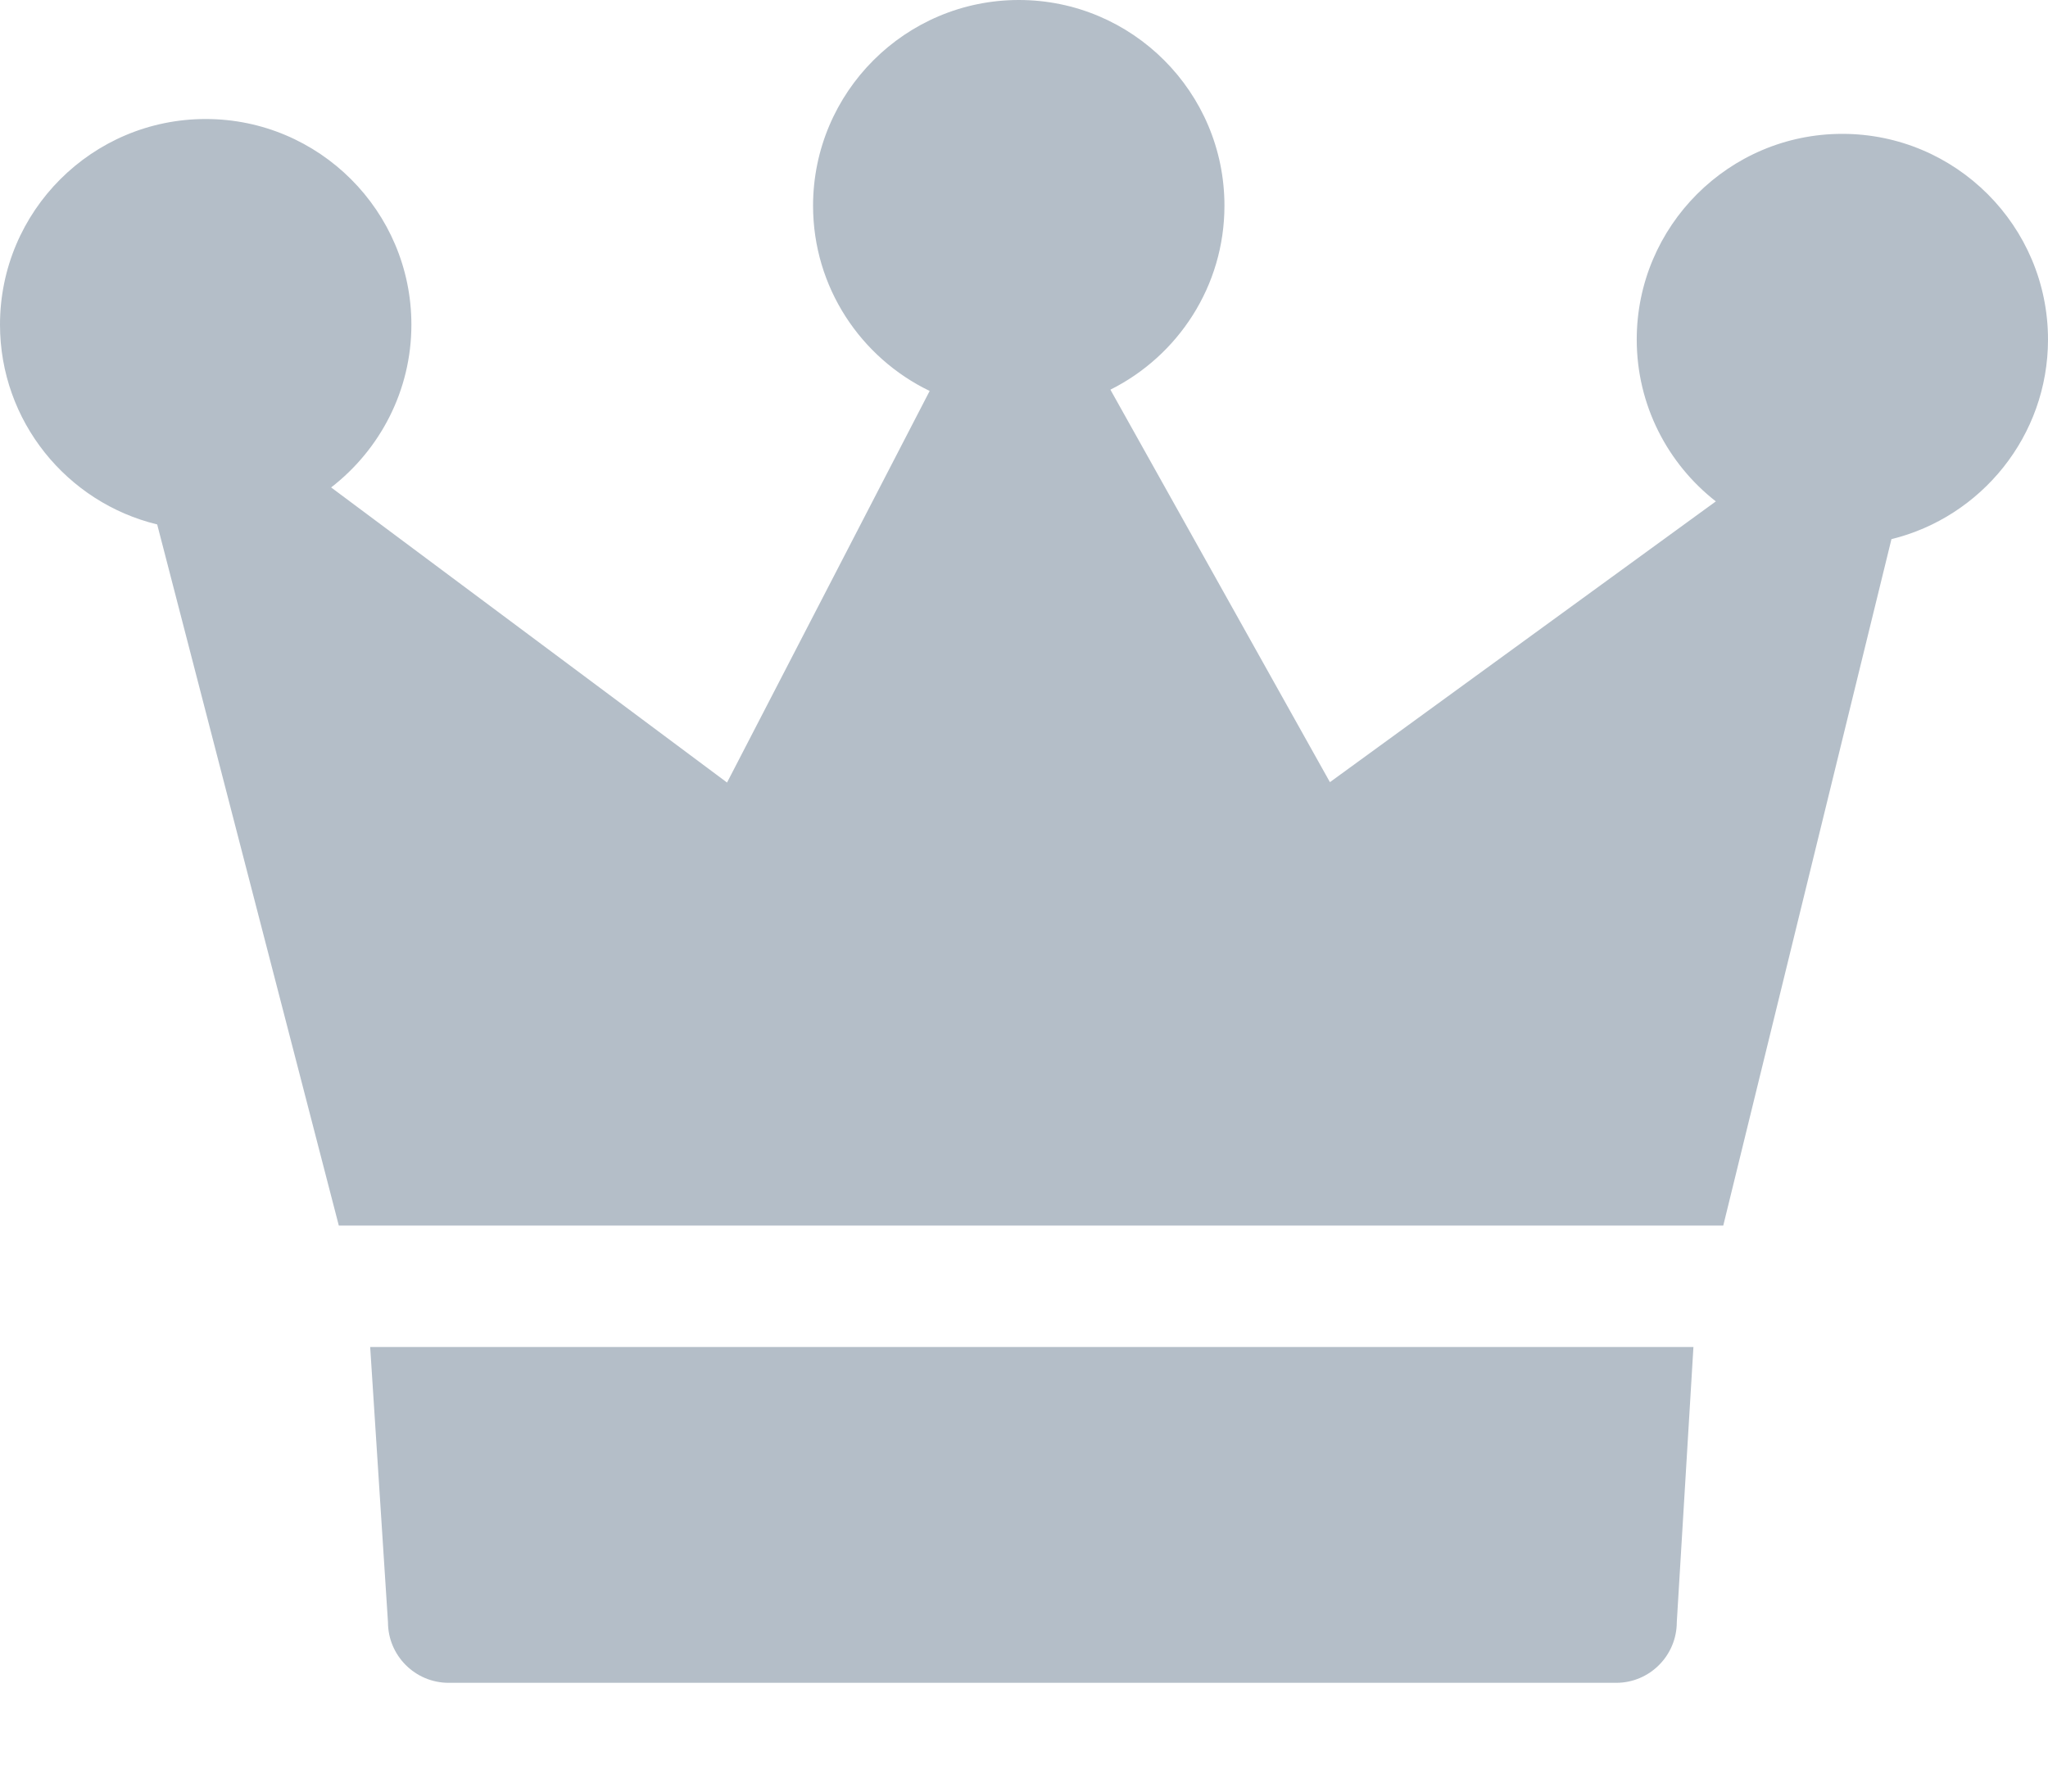 <svg xmlns="http://www.w3.org/2000/svg" width="16" height="14" viewBox="0 0 16 14">
    <path fill="#B4BEC8" fill-rule="evenodd" d="M13.23 10.525l-.13 2.15c0 .262-.212.475-.473.475H3.505c-.262 0-.474-.213-.474-.474l-.139-2.15h10.339zM7.96 0c.886 0 1.606.72 1.606 1.607 0 .629-.363 1.174-.891 1.438l1.715 3.067 3.015-2.194c-.376-.294-.618-.752-.618-1.265 0-.886.72-1.607 1.606-1.607.886 0 1.607.72 1.607 1.607 0 .754-.522 1.388-1.223 1.56l-1.314 5.364H2.647L1.228 4.098C.524 3.928 0 3.292 0 2.537 0 1.65.72.93 1.607.93c.886 0 1.607.72 1.607 1.607 0 .517-.247.978-.627 1.272L5.68 6.115l1.583-3.06c-.539-.26-.911-.811-.911-1.448C6.353.72 7.073 0 7.96 0z"/>
</svg>
